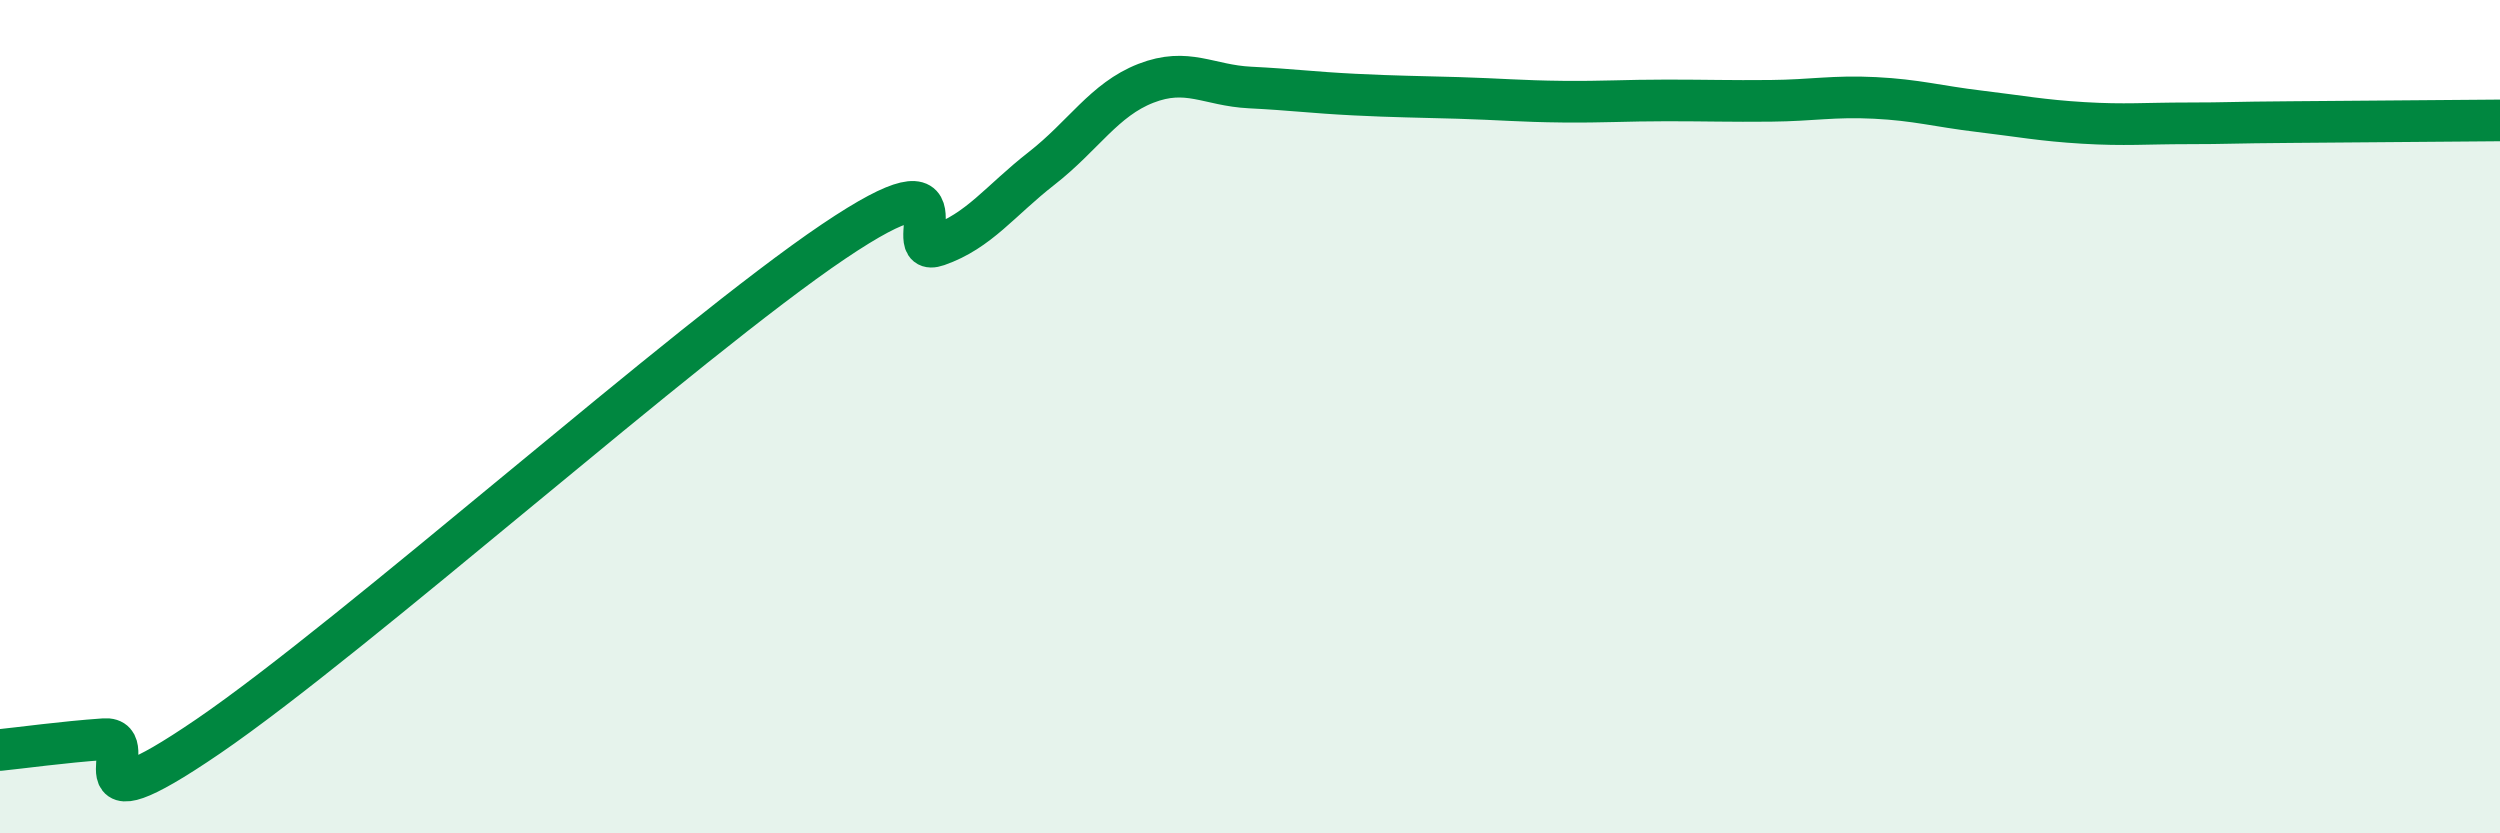 
    <svg width="60" height="20" viewBox="0 0 60 20" xmlns="http://www.w3.org/2000/svg">
      <path
        d="M 0,18 C 0.5,17.95 1.5,17.81 2.5,17.74 C 3.5,17.67 1.5,20.06 5,17.67 C 8.5,15.28 16.5,8.16 20,5.8 C 23.5,3.44 21.5,6.24 22.5,5.89 C 23.5,5.54 24,4.82 25,4.04 C 26,3.26 26.5,2.39 27.5,2 C 28.5,1.61 29,2.05 30,2.1 C 31,2.15 31.5,2.22 32.5,2.27 C 33.5,2.32 34,2.32 35,2.35 C 36,2.38 36.5,2.43 37.5,2.44 C 38.5,2.45 39,2.41 40,2.41 C 41,2.41 41.5,2.43 42.5,2.42 C 43.5,2.41 44,2.3 45,2.35 C 46,2.4 46.5,2.55 47.5,2.67 C 48.5,2.79 49,2.89 50,2.95 C 51,3.01 51.5,2.96 52.5,2.96 C 53.5,2.96 53.5,2.94 55,2.93 C 56.5,2.92 59,2.9 60,2.89L60 20L0 20Z"
        fill="#008740"
        opacity="0.1"
        stroke-linecap="round"
        stroke-linejoin="round"
      />
      <path
        d="M 0,18 C 0.5,17.95 1.5,17.81 2.5,17.74 C 3.5,17.67 1.5,20.06 5,17.67 C 8.5,15.28 16.5,8.16 20,5.8 C 23.5,3.44 21.5,6.24 22.5,5.89 C 23.5,5.54 24,4.82 25,4.04 C 26,3.26 26.5,2.39 27.5,2 C 28.5,1.61 29,2.05 30,2.1 C 31,2.15 31.5,2.22 32.5,2.27 C 33.5,2.32 34,2.32 35,2.35 C 36,2.38 36.5,2.43 37.5,2.44 C 38.5,2.45 39,2.41 40,2.41 C 41,2.41 41.5,2.43 42.5,2.42 C 43.5,2.41 44,2.3 45,2.35 C 46,2.4 46.5,2.55 47.5,2.67 C 48.5,2.79 49,2.89 50,2.95 C 51,3.01 51.5,2.96 52.5,2.96 C 53.5,2.96 53.5,2.94 55,2.93 C 56.5,2.92 59,2.9 60,2.89"
        stroke="#008740"
        stroke-width="1"
        fill="none"
        stroke-linecap="round"
        stroke-linejoin="round"
      />
    </svg>
  